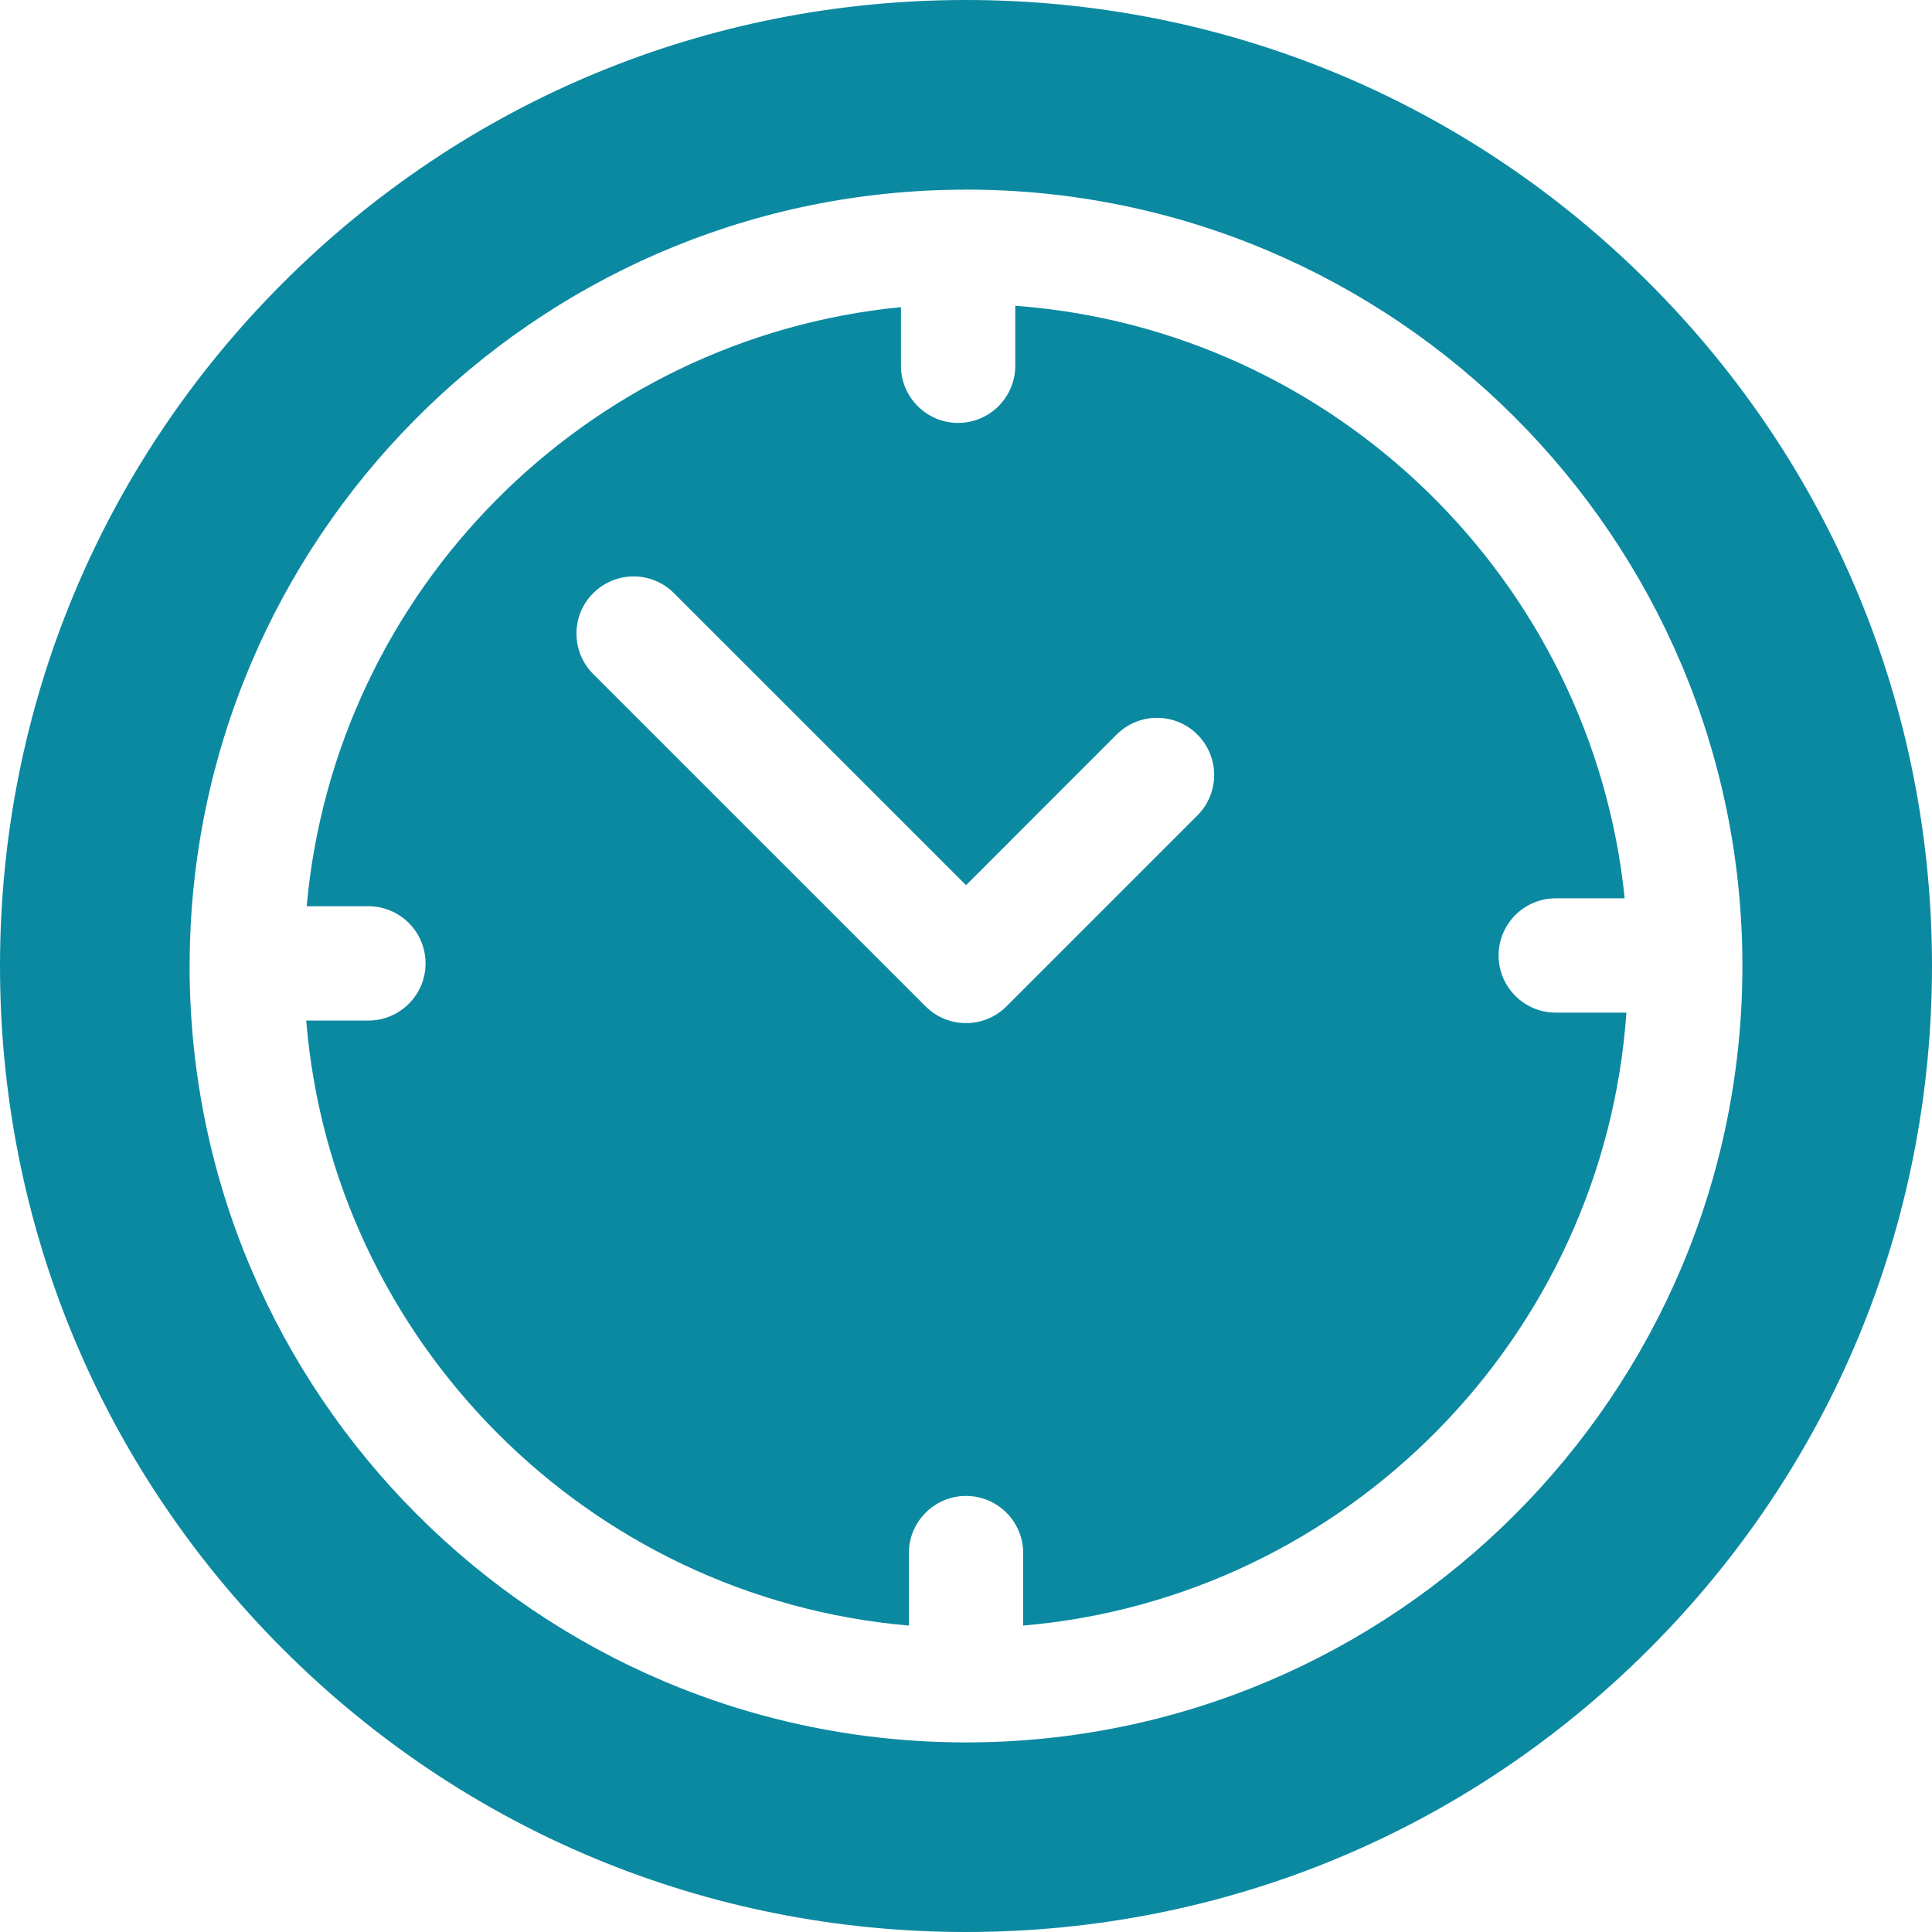 <svg width="30" height="30" viewBox="0 0 30 30" fill="none" xmlns="http://www.w3.org/2000/svg">
<g clip-path="url(#clip0_26439_3763)">
<path d="M25.607 4.393C22.773 1.56 19.007 0 15 0C10.993 0 7.226 1.56 4.393 4.393C1.56 7.227 0 10.993 0 15C0 19.007 1.56 22.773 4.393 25.607C7.226 28.44 10.993 30 15 30C19.007 30 22.773 28.44 25.607 25.607C28.44 22.773 30 19.007 30 15C30 10.993 28.44 7.226 25.607 4.393ZM15 27.056C8.352 27.056 2.944 21.648 2.944 15C2.944 14.989 2.945 14.978 2.945 14.967C2.945 14.965 2.944 14.962 2.944 14.959C2.944 14.955 2.945 14.95 2.945 14.946C2.974 8.378 8.282 3.034 14.836 2.946C14.85 2.946 14.864 2.944 14.877 2.944C14.886 2.944 14.894 2.945 14.902 2.946C14.935 2.945 14.967 2.944 15 2.944C21.648 2.944 27.056 8.352 27.056 15C27.056 21.648 21.648 27.056 15 27.056Z" fill="#0B89A1"/>
<path d="M24.158 15.724C23.668 15.724 23.27 15.327 23.27 14.837C23.27 14.346 23.668 13.949 24.158 13.949H25.228C24.725 9.023 20.73 5.115 15.765 4.748V5.679C15.765 6.169 15.368 6.567 14.878 6.567C14.388 6.567 13.99 6.169 13.99 5.679V4.769C9.099 5.248 5.203 9.169 4.762 14.072H5.72C6.21 14.072 6.608 14.469 6.608 14.959C6.608 15.449 6.21 15.847 5.72 15.847H4.755C5.163 20.828 9.137 24.814 14.113 25.242V24.117C14.113 23.627 14.51 23.229 15.001 23.229C15.491 23.229 15.888 23.627 15.888 24.117V25.242C20.904 24.811 24.903 20.762 25.255 15.724H24.158ZM18.593 12.662L15.628 15.627C15.462 15.794 15.236 15.887 15.001 15.887C14.765 15.887 14.539 15.794 14.373 15.627L9.211 10.466C8.865 10.119 8.865 9.557 9.211 9.211C9.558 8.864 10.12 8.864 10.466 9.211L15.001 13.745L17.338 11.407C17.685 11.06 18.247 11.06 18.594 11.407C18.94 11.754 18.94 12.316 18.593 12.662Z" fill="#0B89A1"/>
</g>
<defs>
<clipPath id="clip0_26439_3763">
<rect width="30" height="30" fill="white"/>
</clipPath>
</defs>
</svg>
